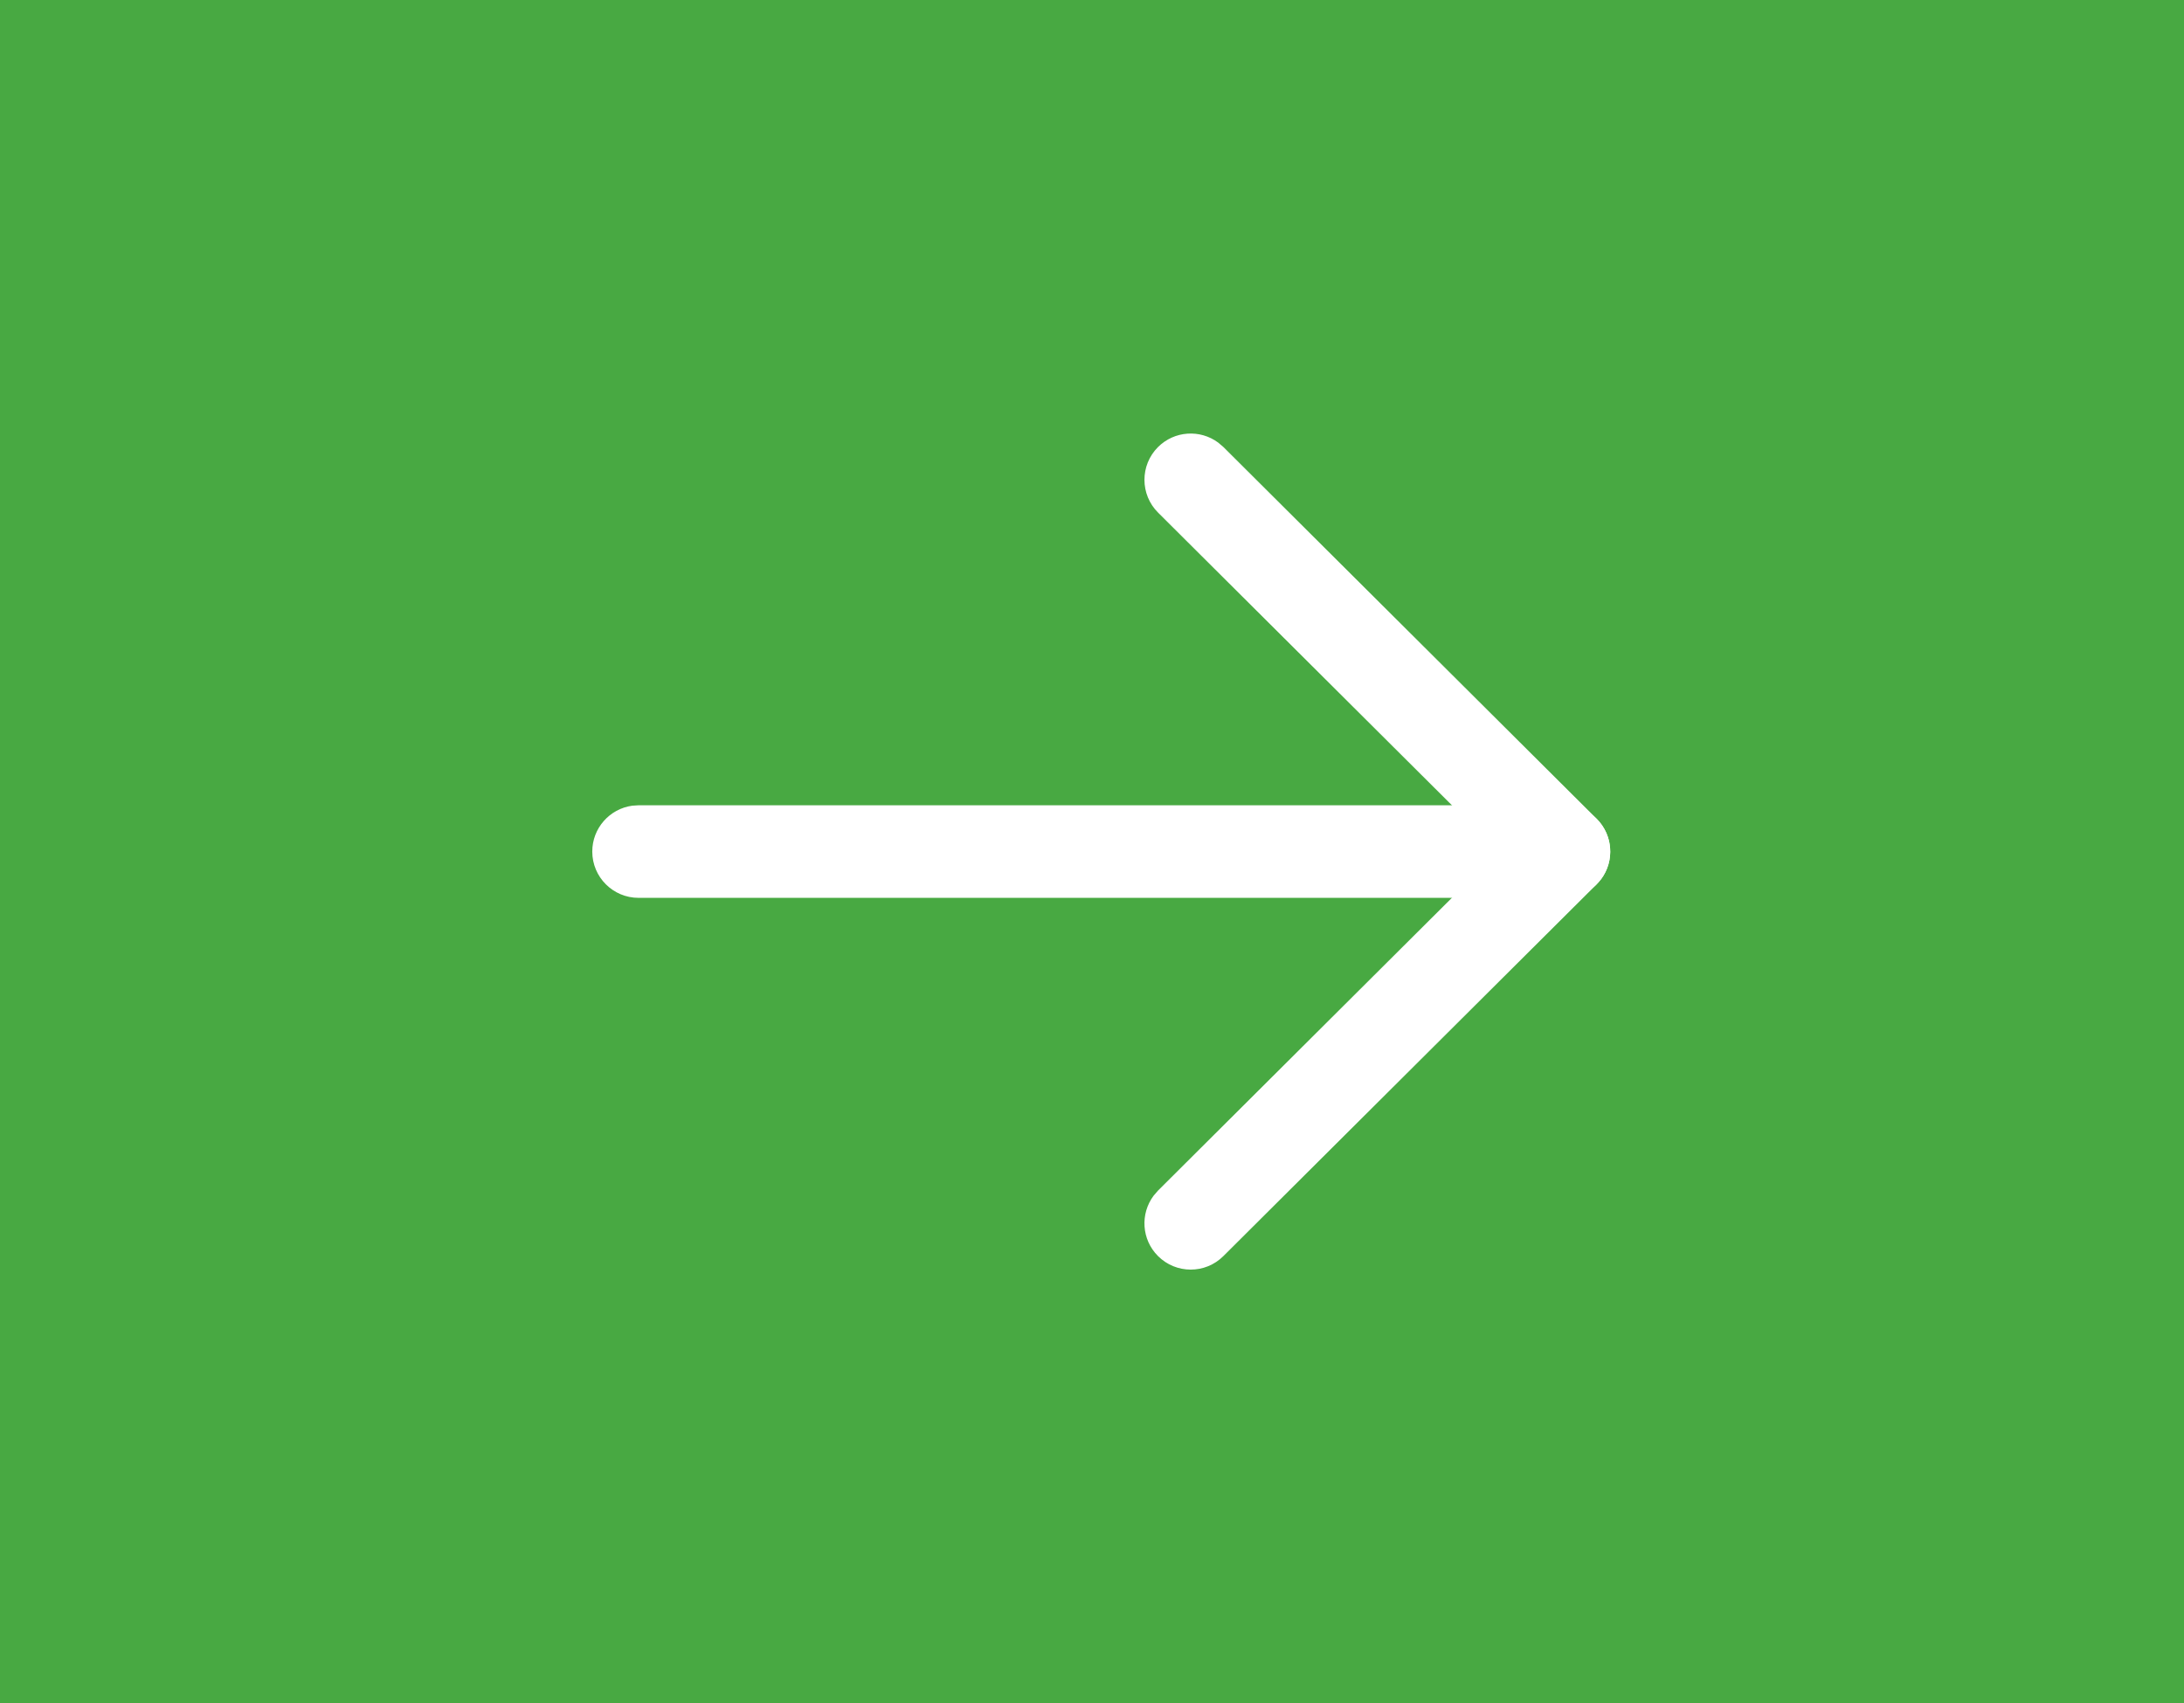 <svg width="59" height="46" viewBox="0 0 59 46" fill="none" xmlns="http://www.w3.org/2000/svg">
<rect width="59" height="46" fill="#48A942"/>
<rect width="59" height="46" fill="#48A942"/>
<path d="M16 23C16 22.367 16.47 21.844 17.08 21.761L17.25 21.75H42.25C42.94 21.75 43.5 22.309 43.5 23C43.5 23.633 43.03 24.156 42.42 24.238L42.25 24.25H17.25C16.56 24.25 16 23.69 16 23Z" fill="white"/>
<path d="M31.285 13.845C30.796 13.358 30.794 12.566 31.281 12.077C31.724 11.633 32.418 11.591 32.908 11.953L33.049 12.073L43.132 22.113C43.578 22.558 43.619 23.254 43.254 23.744L43.132 23.885L33.049 33.926C32.56 34.414 31.768 34.412 31.281 33.923C30.838 33.478 30.799 32.784 31.164 32.295L31.285 32.155L40.478 22.999L31.285 13.845Z" fill="white"/>
</svg>
